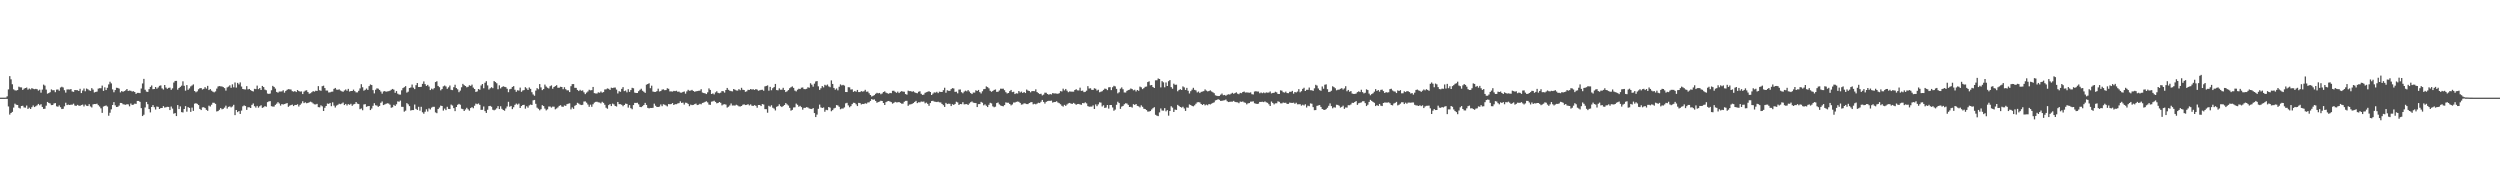 <svg xmlns="http://www.w3.org/2000/svg" width="1920" height="150"><path fill="#4f4f4f" d="M0 75h1v1H0zM1 75h1v1H1zM2 75h1v1H2zM3 75h1v1H3zM4 74.934h1v1H4zM5 73.986h1v1.996H5zM6 68.658h1v13.092H6zM7 58.47h1v29.528H7zM8 60.947h1v25.843H8zM9 64.698h1v21.197H9zM10 68.603h1v14.022H10zM11 69.383h1v10.233H11zM12 69.523h1v10.9H12zM13 69.173h1v11.453H13zM14 66.552h1v16.235H14zM15 67.046h1v16.29H15zM16 67.11h1v14.308H16zM17 69.065h1v12.122H17zM18 68.104h1v14.438H18zM19 67.582h1v15.086H19zM20 67.229h1v13.843H20zM21 68.802h1v14.85H21zM22 68.015h1v14.656H22zM23 68.667h1v15.07H23zM24 67.706h1v14.637H24zM25 68.175h1v12.804H25zM26 68.509h1v13.699H26zM27 68.269h1v13.326H27zM28 68.525h1v12.38H28zM29 69.585h1v10.256H29zM30 68.873h1v11.984H30zM31 71.185h1v8.837H31zM32 68.834h1v13.285H32zM33 64.968h1v18.675H33zM34 65.746h1v17.75H34zM35 68.827h1v12.339H35zM36 71.942h1v6.338H36zM37 71.491h1v7.574H37zM38 70.8h1v8.663H38zM39 68.649h1v12.083H39zM40 69.315h1v11.35H40zM41 69.285h1v10.151H41zM42 70.798h1v8.341H42zM43 68.825h1v12.838H43zM44 68.701h1v13.294H44zM45 69.674h1v11.25H45zM46 67.241h1v15.113H46zM47 66.591h1v17.171H47zM48 67.193h1v16.349H48zM49 69.264h1v12.383H49zM50 71.102h1v7.807H50zM51 68.722h1v11.966H51zM52 68.678h1v11.678H52zM53 68.777h1v11.859H53zM54 68.422h1v11.955H54zM55 70.267h1v10.108H55zM56 70.576h1v9.036H56zM57 69.127h1v11.92H57zM58 69.232h1v12.117H58zM59 69.269h1v11.284H59zM60 69.91h1v11.215H60zM61 68.186h1v13.117H61zM62 71.482h1v9.204H62zM63 69.546h1v10.79H63zM64 67.98h1v13.806H64zM65 70.097h1v10.243H65zM66 68.019h1v13.188H66zM67 68.566h1v12.875H67zM68 69.363h1v10.687H68zM69 69.786h1v11.984H69zM70 67.676h1v14.855H70zM71 68.822h1v11.366H71zM72 71.031h1v8.83H72zM73 70.585h1v9.327H73zM74 70.365h1v9.254H74zM75 68.037h1v12.753H75zM76 67.738h1v14.058H76zM77 67.765h1v15.429H77zM78 65.762h1v20.929H78zM79 69.768h1v12.062H79zM80 67.074h1v14.305H80zM81 69.191h1v11.815H81zM82 67.426h1v14.367H82zM83 64.799h1v24.09H83zM84 62.766h1v23.829H84zM85 64.073h1v19.897H85zM86 68.667h1v11.989H86zM87 70.88h1v7.551H87zM88 69.191h1v11.682H88zM89 67.383h1v14.809H89zM90 67.511h1v14.491H90zM91 68.026h1v13.051H91zM92 70.937h1v8.116H92zM93 69.933h1v9.247H93zM94 70.48h1v9.579H94zM95 69.933h1v10.373H95zM96 69.356h1v11.154H96zM97 68.362h1v11.653H97zM98 69.839h1v10.362H98zM99 69.516h1v12.149H99zM100 69.745h1v9.767H100zM101 70.322h1v10.291H101zM102 70.061h1v10.332H102zM103 70.631h1v8.986H103zM104 72.089h1v7.681H104zM105 71.329h1v6.175H105zM106 71.315h1v6.184H106zM107 71.528h1v6.683H107zM108 68.015h1v15.01H108zM109 64.078h1v25.038H109zM110 60.58h1v27.533H110zM111 68.935h1v13.575H111zM112 70.331h1v7.956H112zM113 70.628h1v9.387H113zM114 68.456h1v15.292H114zM115 66.774h1v19.554H115zM116 65.632h1v16.544H116zM117 68.484h1v12.273H117zM118 68.33h1v13.983H118zM119 66.833h1v17.311H119zM120 68.097h1v13.747H120zM121 67.163h1v14.932H121zM122 65.877h1v17.851H122zM123 65.579h1v17.418H123zM124 67.879h1v15.079H124zM125 68.747h1v12.749H125zM126 65.277h1v17.349H126zM127 67.227h1v15.159H127zM128 68.186h1v13.827H128zM129 67.5h1v14.614H129zM130 67.268h1v17.267H130zM131 68.946h1v12.87H131zM132 67.818h1v15.571H132zM133 63.387h1v23.935H133zM134 62.173h1v24.683H134zM135 62.114h1v27.025H135zM136 68.864h1v11.829H136zM137 67.577h1v16.207H137zM138 66.735h1v14.955H138zM139 65.79h1v20.346H139zM140 62.482h1v23.868H140zM141 65.913h1v17.821H141zM142 69.644h1v11.879H142zM143 65.332h1v20.446H143zM144 68.978h1v13.305H144zM145 67.912h1v15.003H145zM146 66.335h1v19.567H146zM147 65.641h1v16.99H147zM148 64.812h1v20.323H148zM149 69.868h1v9.764H149zM150 70.862h1v8.377H150zM151 70.139h1v9.654H151zM152 68.552h1v12.122H152zM153 67.756h1v15.887H153zM154 67.639h1v16.894H154zM155 68.758h1v13.74H155zM156 68.25h1v14.07H156zM157 66.916h1v16.072H157zM158 68.06h1v16.292H158zM159 65.964h1v19.146H159zM160 69.152h1v11.996H160zM161 68.378h1v13.417H161zM162 69.614h1v10.833H162zM163 70.395h1v8.528H163zM164 70.921h1v8.013H164zM165 70.173h1v9.606H165zM166 68.069h1v17.56H166zM167 66.392h1v18.917H167zM168 66.078h1v18.265H168zM169 66.286h1v16.709H169zM170 66.383h1v17.572H170zM171 66.918h1v16.661H171zM172 67.703h1v14.951H172zM173 69.587h1v11.552H173zM174 67.145h1v16.26H174zM175 66.525h1v15.566H175zM176 65.556h1v16.162H176zM177 67.454h1v15.035H177zM178 64.778h1v16.988H178zM179 67.076h1v13.422H179zM180 63.313h1v25.116H180zM181 67.291h1v17.173H181zM182 63.654h1v22.47H182zM183 64.842h1v20.462H183zM184 63.288h1v24.218H184zM185 66.451h1v18.505H185zM186 68.346h1v13.342H186zM187 68.614h1v12.337H187zM188 68.697h1v12.751H188zM189 66.17h1v18.187H189zM190 68.633h1v13.724H190zM191 68.305h1v14.15H191zM192 69.159h1v13.802H192zM193 69.878h1v10.652H193zM194 70.248h1v9.197H194zM195 68.175h1v13.392H195zM196 68.436h1v14.205H196zM197 65.767h1v15.557H197zM198 68.445h1v14.239H198zM199 67.644h1v13.957H199zM200 69.097h1v11.765H200zM201 65.982h1v16.864H201zM202 66.879h1v15.496H202zM203 68.793h1v12.701H203zM204 69.333h1v12.628H204zM205 71.825h1v6.626H205zM206 72.139h1v5.727H206zM207 71.855h1v5.837H207zM208 69.342h1v12.197H208zM209 65.959h1v15.912H209zM210 66.788h1v15.065H210zM211 68.033h1v12.511H211zM212 70.594h1v9.007H212zM213 71.182h1v7.24H213zM214 70.271h1v9.174H214zM215 70.276h1v10.813H215zM216 70.191h1v9.748H216zM217 69.305h1v10.973H217zM218 71.185h1v8.755H218zM219 69.827h1v9.751H219zM220 68.967h1v10.183H220zM221 68.449h1v13.555H221zM222 68.589h1v12.543H222zM223 68.749h1v11.923H223zM224 70.047h1v10.268H224zM225 70.425h1v11.039H225zM226 69.953h1v10.623H226zM227 70.702h1v9.931H227zM228 69.102h1v10.961H228zM229 69.919h1v11.904H229zM230 70.367h1v10.149H230zM231 70.171h1v9.27H231zM232 72.24h1v5.514H232zM233 70.358h1v8.858H233zM234 69.58h1v9.034H234zM235 69.342h1v9.986H235zM236 70.729h1v8.341H236zM237 71.983h1v6.613H237zM238 71.649h1v6.434H238zM239 70.802h1v7.768H239zM240 69.978h1v9.496H240zM241 70.411h1v9.698H241zM242 69.685h1v10.542H242zM243 69.846h1v9.904H243zM244 66.145h1v16.116H244zM245 69.344h1v13.074H245zM246 69.713h1v11.195H246zM247 66.206h1v15.482H247zM248 65.79h1v19.453H248zM249 67.655h1v15.125H249zM250 69.518h1v11.888H250zM251 69.534h1v9.989H251zM252 71.027h1v8.759H252zM253 70.935h1v8.13H253zM254 70.454h1v11.085H254zM255 70.361h1v8.21H255zM256 68.257h1v12.82H256zM257 67.513h1v15.063H257zM258 68.793h1v12.305H258zM259 68.946h1v11.547H259zM260 68.6h1v11.044H260zM261 69.55h1v10.492H261zM262 70.107h1v9.414H262zM263 70.514h1v8.254H263zM264 69.479h1v11.222H264zM265 68.724h1v11.115H265zM266 69.681h1v11.373H266zM267 68.225h1v11.753H267zM268 70.317h1v10.158H268zM269 69.887h1v9.828H269zM270 69.912h1v11.348H270zM271 68.825h1v11.419H271zM272 69.997h1v9.812H272zM273 70.985h1v7.382H273zM274 70.94h1v8.686H274zM275 69.729h1v10.204H275zM276 67.873h1v15.972H276zM277 64.645h1v18.65H277zM278 67.007h1v17.654H278zM279 69.64h1v10.581H279zM280 68.985h1v10.989H280zM281 68.015h1v14.008H281zM282 69.051h1v12.493H282zM283 66.151h1v15.28H283zM284 64.883h1v19.664H284zM285 65.323h1v18.05H285zM286 69.234h1v12.042H286zM287 71.725h1v7.51H287zM288 68.898h1v11.959H288zM289 67.847h1v13.246H289zM290 68.099h1v13.96H290zM291 69.044h1v12.305H291zM292 70.299h1v8.675H292zM293 71.96h1v5.946H293zM294 70.228h1v10.444H294zM295 69.942h1v10.304H295zM296 70.461h1v9.247H296zM297 70.207h1v9.126H297zM298 70.038h1v9.455H298zM299 69.704h1v10.671H299zM300 68.903h1v13.85H300zM301 68.278h1v14.079H301zM302 68.843h1v11.696H302zM303 71.274h1v10.078H303zM304 69.928h1v10.142H304zM305 71.928h1v5.924H305zM306 72.583h1v5.555H306zM307 72.656h1v4.585H307zM308 69.37h1v12.653H308zM309 67.653h1v14.404H309zM310 66.971h1v18.789H310zM311 66.142h1v18.846H311zM312 71.127h1v8.091H312zM313 70.39h1v9.725H313zM314 67.603h1v13.928H314zM315 67.184h1v17.697H315zM316 64.899h1v19.631H316zM317 67.337h1v17.205H317zM318 68.449h1v11.854H318zM319 65.444h1v18.107H319zM320 63.739h1v20.68H320zM321 66.833h1v15.203H321zM322 66.836h1v18.18H322zM323 66.639h1v15.406H323zM324 64.396h1v21.833H324zM325 62.531h1v24.825H325zM326 64.609h1v21.195H326zM327 65.977h1v17.949H327zM328 65.19h1v20.492H328zM329 66.454h1v16.786H329zM330 69.189h1v14.88H330zM331 68.051h1v14.587H331zM332 68.651h1v13.358H332zM333 67.706h1v14.319H333zM334 63.029h1v23.284H334zM335 62.402h1v24.523H335zM336 65.987h1v17.775H336zM337 66.948h1v15.631H337zM338 69.397h1v11.694H338zM339 68.39h1v13.04H339zM340 66.307h1v18.656H340zM341 65.712h1v17.675H341zM342 66.419h1v18.18H342zM343 68.175h1v13.868H343zM344 67.092h1v16.571H344zM345 65.71h1v18.059H345zM346 68.953h1v11.389H346zM347 69.209h1v11.843H347zM348 66.95h1v16.111H348zM349 65.071h1v20.282H349zM350 67.653h1v14.498H350zM351 68.626h1v11.879H351zM352 70.789h1v8.972H352zM353 69.576h1v10.879H353zM354 67.005h1v16.427H354zM355 64.426h1v19.414H355zM356 65.442h1v19.819H356zM357 66.028h1v18.032H357zM358 67.053h1v15.715H358zM359 66.673h1v17.306H359zM360 65.476h1v19.529H360zM361 65.955h1v17.047H361zM362 64.98h1v17.313H362zM363 67.291h1v15.857H363zM364 68.346h1v12.834H364zM365 70.587h1v8.959H365zM366 70.177h1v9.867H366zM367 68.349h1v11.101H367zM368 68.932h1v11.616H368zM369 65.655h1v18.746H369zM370 64.51h1v19.824H370zM371 67.804h1v13.953H371zM372 63.565h1v21.794H372zM373 62.357h1v24.363H373zM374 65.572h1v18.698H374zM375 68.745h1v12.758H375zM376 67.813h1v13.504H376zM377 66.957h1v15.001H377zM378 67.751h1v16.519H378zM379 62.265h1v22.467H379zM380 63.002h1v21.167H380zM381 63.972h1v19.222H381zM382 68.566h1v12.939H382zM383 65.52h1v18.235H383zM384 67.882h1v13.724H384zM385 66.843h1v16.713H385zM386 66.254h1v18.231H386zM387 66.673h1v18.393H387zM388 66.911h1v16.388H388zM389 68.14h1v13.619H389zM390 70.798h1v7.388H390zM391 68.552h1v13.438H391zM392 68.204h1v13.143H392zM393 66.765h1v17.034H393zM394 66.129h1v16.228H394zM395 68.916h1v11.623H395zM396 70.521h1v9.059H396zM397 69.331h1v10.991H397zM398 69.571h1v9.986H398zM399 67.296h1v15.644H399zM400 70.489h1v10.987H400zM401 69.454h1v11.204H401zM402 69.184h1v11.289H402zM403 66.994h1v16.466H403zM404 67.905h1v13.715H404zM405 69.104h1v13.605H405zM406 67.161h1v13.783H406zM407 68.225h1v12.058H407zM408 70.786h1v9.879H408zM409 72.565h1v4.498H409zM410 73.499h1v3.239H410zM411 69.578h1v10.142H411zM412 67.676h1v14.987H412zM413 68.541h1v15.017H413zM414 64.588h1v20.133H414zM415 67.122h1v16.72H415zM416 69.209h1v11.595H416zM417 68.427h1v13.053H417zM418 64.957h1v18.453H418zM419 66.481h1v18.329H419zM420 67.397h1v16.562H420zM421 67.946h1v13.87H421zM422 66.216h1v15.582H422zM423 65.579h1v17.082H423zM424 68.172h1v13.713H424zM425 66.831h1v15.072H425zM426 66.076h1v17.894H426zM427 65.446h1v17.851H427zM428 67.387h1v15.072H428zM429 67.387h1v13.905H429zM430 66.605h1v14.191H430zM431 66.804h1v15.09H431zM432 68.5h1v13.582H432zM433 66.955h1v14.067H433zM434 68.52h1v12.806H434zM435 69.356h1v10.6H435zM436 69.39h1v10.22H436zM437 70.713h1v8.656H437zM438 66.197h1v17.798H438zM439 64.604h1v17.917H439zM440 64.568h1v19.066H440zM441 67.415h1v13.843H441zM442 67.495h1v13.095H442zM443 69.07h1v9.886H443zM444 69.962h1v9.579H444zM445 68.98h1v11.344H445zM446 69.731h1v10.948H446zM447 69.42h1v11.062H447zM448 70.889h1v7.105H448zM449 72.308h1v5.548H449zM450 71.102h1v7.764H450zM451 70.255h1v10.05H451zM452 68.905h1v13.122H452zM453 69.397h1v10.996H453zM454 69.214h1v12.827H454zM455 66.742h1v13.323H455zM456 71.532h1v7.267H456zM457 71.782h1v6.439H457zM458 71.851h1v6.283H458zM459 70.914h1v7.672H459zM460 71.23h1v7.503H460zM461 70.248h1v9.151H461zM462 71.178h1v7.006H462zM463 70.729h1v8.276H463zM464 68.708h1v11.712H464zM465 68.582h1v14.147H465zM466 67.873h1v15.621H466zM467 68.221h1v12.518H467zM468 69.061h1v10.886H468zM469 67.321h1v14.138H469zM470 67.635h1v11.955H470zM471 67.278h1v12.886H471zM472 67.239h1v14.145H472zM473 68.802h1v13.026H473zM474 71.768h1v6.542H474zM475 70.029h1v9.938H475zM476 70.496h1v9.533H476zM477 68.266h1v12.238H477zM478 66.927h1v14.706H478zM479 69.994h1v10.627H479zM480 69.55h1v10.025H480zM481 70.917h1v8.881H481zM482 68.495h1v14.129H482zM483 70.578h1v10.172H483zM484 69.159h1v13.916H484zM485 67.454h1v16.443H485zM486 67.765h1v12.941H486zM487 71.136h1v7.844H487zM488 71.418h1v7.61H488zM489 71.425h1v7.453H489zM490 70.022h1v10.119H490zM491 68.99h1v13.14H491zM492 68.124h1v14.143H492zM493 69.69h1v11.861H493zM494 70.464h1v10.183H494zM495 71.32h1v7.668H495zM496 65.012h1v15.553H496zM497 64.522h1v18.306H497zM498 63.931h1v19.313H498zM499 67.724h1v15.155H499zM500 65.81h1v17.155H500zM501 70.319h1v12.465H501zM502 70.596h1v9.03H502zM503 70.605h1v10.62H503zM504 69.971h1v12.14H504zM505 68.108h1v14.049H505zM506 70.267h1v11.593H506zM507 69.937h1v10.288H507zM508 68.829h1v12.751H508zM509 68.616h1v11.456H509zM510 69.294h1v11.142H510zM511 69.168h1v11.806H511zM512 67.795h1v13.902H512zM513 68.188h1v11.749H513zM514 70.2h1v9.886H514zM515 70.214h1v9.728H515zM516 70.338h1v8.842H516zM517 69.786h1v10.842H517zM518 70.01h1v9.993H518zM519 69.683h1v10.35H519zM520 70.47h1v8.991H520zM521 70.367h1v8.849H521zM522 71.132h1v6.713H522zM523 71.194h1v7.839H523zM524 70.628h1v8.153H524zM525 70.246h1v10.094H525zM526 71.915h1v6.951H526zM527 70.216h1v8.785H527zM528 68.944h1v10.886H528zM529 69.704h1v11.84H529zM530 69.516h1v10.842H530zM531 69.008h1v11.756H531zM532 69.907h1v10.645H532zM533 70.445h1v9.57H533zM534 70.159h1v9.382H534zM535 69.919h1v10.794H535zM536 69.74h1v10.675H536zM537 69.626h1v10.089H537zM538 68.513h1v11.62H538zM539 71.054h1v7.981H539zM540 71.475h1v7.338H540zM541 71.688h1v6.553H541zM542 72.224h1v5.569H542zM543 70.921h1v7.716H543zM544 67.9h1v12.424H544zM545 69.088h1v11.431H545zM546 72.171h1v5.912H546zM547 71.754h1v6.079H547zM548 72.51h1v4.857H548zM549 70.972h1v7.338H549zM550 70.116h1v9.256H550zM551 71.313h1v7.807H551zM552 71.615h1v6.72H552zM553 71.146h1v7.796H553zM554 69.942h1v11.012H554zM555 70.068h1v10.169H555zM556 71.114h1v8.892H556zM557 69.095h1v11.236H557zM558 67.543h1v15.097H558zM559 68.958h1v13.037H559zM560 69.681h1v11.323H560zM561 70.001h1v9.469H561zM562 70.207h1v10.831H562zM563 68.36h1v12.614H563zM564 68.912h1v12.202H564zM565 69.454h1v10.998H565zM566 69.58h1v11.376H566zM567 68.472h1v13.17H567zM568 69.264h1v12.575H568zM569 67.408h1v13.978H569zM570 68.919h1v11.524H570zM571 69.113h1v11.025H571zM572 70.505h1v10.201H572zM573 70.129h1v10.401H573zM574 68.958h1v11.083H574zM575 69.058h1v11.911H575zM576 68.427h1v11.756H576zM577 68.784h1v12.406H577zM578 68.568h1v12.799H578zM579 69.072h1v11.653H579zM580 68.413h1v12.822H580zM581 68.804h1v13.939H581zM582 69.662h1v10.961H582zM583 69.328h1v11.337H583zM584 69.01h1v12.465H584zM585 68.912h1v10.991H585zM586 69.692h1v10.568H586zM587 66.364h1v17.471H587zM588 66.019h1v17.83H588zM589 65.579h1v20.975H589zM590 69.612h1v11.648H590zM591 66.733h1v15.205H591zM592 69.315h1v11.552H592zM593 67.758h1v14.978H593zM594 66.856h1v16.526H594zM595 64.462h1v20.398H595zM596 69.173h1v12.831H596zM597 69.397h1v12.138H597zM598 67.85h1v12.293H598zM599 68.932h1v12.616H599zM600 68.848h1v13.367H600zM601 67.454h1v14.015H601zM602 69.099h1v11.527H602zM603 70.695h1v8.466H603zM604 70.07h1v10.13H604zM605 69.193h1v11.865H605zM606 67.717h1v15.129H606zM607 66.957h1v18.011H607zM608 66.332h1v18.052H608zM609 67.497h1v15.015H609zM610 69.576h1v12.84H610zM611 70.212h1v9.373H611zM612 68.939h1v11.534H612zM613 68.17h1v13.795H613zM614 68.422h1v12.902H614zM615 67.316h1v14.965H615zM616 67.186h1v17.036H616zM617 68.408h1v14.427H617zM618 68.523h1v14.276H618zM619 68.221h1v14.035H619zM620 67.017h1v15.573H620zM621 67.371h1v15.997H621zM622 63.956h1v19.652H622zM623 65.044h1v18.734H623zM624 66.559h1v16.436H624zM625 64.265h1v22.545H625zM626 62.581h1v27.35H626zM627 62.27h1v25.75H627zM628 66.305h1v17.263H628zM629 69.035h1v11.275H629zM630 67.763h1v14.717H630zM631 66.106h1v16.821H631zM632 67.108h1v15.438H632zM633 65.133h1v20.657H633zM634 65.698h1v18.645H634zM635 64.899h1v19.728H635zM636 66.351h1v15.8H636zM637 66.962h1v15.727H637zM638 61.761h1v23.68H638zM639 64.458h1v20.11H639zM640 67.52h1v15.724H640zM641 68.848h1v13.951H641zM642 67.955h1v12.744H642zM643 69.392h1v11.602H643zM644 66.605h1v15.418H644zM645 64.794h1v19.119H645zM646 65.611h1v17.729H646zM647 65.176h1v18.196H647zM648 65.726h1v16.745H648zM649 70.674h1v8.691H649zM650 70.686h1v8.286H650zM651 66.991h1v13.951H651zM652 67.058h1v15.315H652zM653 68.779h1v12.747H653zM654 68.628h1v11.357H654zM655 70.576h1v8.315H655zM656 69.82h1v9.217H656zM657 70.468h1v9.668H657zM658 69.058h1v12.394H658zM659 70.72h1v8.263H659zM660 70.706h1v8.446H660zM661 69.974h1v10.24H661zM662 70.34h1v9.501H662zM663 70.088h1v9.837H663zM664 68.964h1v10.355H664zM665 70.427h1v9.194H665zM666 70.322h1v8.354H666zM667 71.617h1v6.983H667zM668 72.979h1v4.53H668zM669 74.123h1v1.955H669zM670 73.634h1v2.966H670zM671 73.055h1v3.307H671zM672 72.015h1v5.48H672zM673 71.267h1v7.649H673zM674 71.704h1v6.709H674zM675 71.361h1v6.649H675zM676 72.395h1v4.944H676zM677 71.761h1v5.793H677zM678 70.635h1v8.444H678zM679 70.125h1v10.492H679zM680 71.191h1v7.263H680zM681 71.613h1v6.223H681zM682 72.013h1v5.53H682zM683 71.388h1v6.61H683zM684 71.59h1v6.832H684zM685 69.717h1v9.895H685zM686 69.667h1v9.311H686zM687 70.505h1v7.729H687zM688 71.278h1v7.377H688zM689 70.333h1v8.267H689zM690 71.487h1v6.841H690zM691 70.491h1v8.489H691zM692 69.974h1v9.65H692zM693 70.347h1v9.274H693zM694 70.445h1v7.684H694zM695 72.258h1v5.189H695zM696 72.7h1v4.726H696zM697 69.642h1v11.632H697zM698 69.967h1v10.325H698zM699 70.008h1v10.137H699zM700 70.436h1v9.357H700zM701 70.104h1v9.052H701zM702 70.917h1v7.37H702zM703 71.375h1v6.077H703zM704 71.613h1v7.608H704zM705 70.454h1v8.089H705zM706 70.074h1v8.56H706zM707 72.054h1v5.921H707zM708 72.89h1v5.241H708zM709 72.656h1v5.303H709zM710 71.294h1v8.057H710zM711 70.825h1v7.972H711zM712 70.427h1v9.352H712zM713 70.065h1v11.165H713zM714 70.656h1v8.48H714zM715 72.97h1v4.656H715zM716 71.887h1v5.523H716zM717 70.976h1v7.031H717zM718 71.1h1v7.086H718zM719 70.509h1v7.855H719zM720 71.512h1v6.555H720zM721 70.418h1v8.178H721zM722 70.592h1v8.089H722zM723 70.656h1v9.16H723zM724 69.283h1v11.536H724zM725 67.401h1v14.724H725zM726 71.212h1v7.789H726zM727 69.342h1v10.602H727zM728 69.74h1v9.895H728zM729 69.786h1v9.929H729zM730 68.436h1v13.037H730zM731 67.687h1v12.335H731zM732 67.918h1v12.666H732zM733 70.537h1v9.27H733zM734 70.395h1v7.755H734zM735 71.658h1v6.965H735zM736 68.825h1v11.76H736zM737 68.715h1v11.135H737zM738 70.811h1v9.206H738zM739 71.633h1v6.869H739zM740 70.363h1v9.81H740zM741 69.624h1v10.405H741zM742 70.139h1v9.78H742zM743 69.193h1v11.437H743zM744 70.28h1v9.197H744zM745 71.466h1v7.008H745zM746 72.251h1v5.686H746zM747 71.088h1v7.775H747zM748 71.118h1v7.917H748zM749 69.321h1v9.821H749zM750 69.887h1v12.355H750zM751 69.09h1v10.867H751zM752 70.738h1v9.181H752zM753 71.796h1v6.457H753zM754 70.074h1v8.83H754zM755 68.491h1v12.387H755zM756 68.298h1v11.879H756zM757 66.346h1v14.88H757zM758 66.893h1v15.354H758zM759 67.857h1v12.648H759zM760 69.722h1v9.247H760zM761 70.509h1v8.876H761zM762 69.814h1v11.843H762zM763 69.044h1v13.339H763zM764 68.701h1v13.2H764zM765 70.555h1v8.602H765zM766 70.464h1v8.228H766zM767 69.502h1v10.666H767zM768 68.095h1v12.921H768zM769 68.166h1v13.232H769zM770 68.113h1v13.543H770zM771 69.28h1v11.426H771zM772 70.786h1v7.867H772zM773 71.775h1v7.111H773zM774 71.439h1v7.48H774zM775 69.992h1v9.888H775zM776 69.049h1v11.9H776zM777 70.745h1v9.503H777zM778 70.473h1v8.249H778zM779 72.247h1v6.473H779zM780 71.617h1v6.606H780zM781 71.835h1v6.162H781zM782 69.903h1v8.297H782zM783 70.99h1v8.082H783zM784 70.34h1v10.062H784zM785 71.42h1v8.714H785zM786 70.67h1v8.684H786zM787 71.457h1v8.071H787zM788 68.774h1v11.154H788zM789 69.594h1v10.362H789zM790 69.891h1v9.203H790zM791 70.898h1v7.707H791zM792 70.004h1v8.379H792zM793 69.921h1v10.224H793zM794 70.052h1v9.654H794zM795 68.626h1v11.508H795zM796 70.713h1v8.833H796zM797 71.548h1v7.377H797zM798 72.249h1v6.91H798zM799 72.006h1v6.143H799zM800 73.288h1v3.445H800zM801 72.633h1v5.674H801zM802 71.182h1v8.37H802zM803 71.219h1v7.002H803zM804 72.208h1v5.452H804zM805 72.711h1v4.717H805zM806 72.224h1v5.223H806zM807 72.551h1v4.692H807zM808 71.48h1v7.308H808zM809 71.768h1v6.603H809zM810 71.727h1v6.567H810zM811 71.889h1v5.859H811zM812 72.02h1v6.738H812zM813 71.562h1v7.709H813zM814 69.987h1v10.064H814zM815 70.226h1v10.954H815zM816 68.081h1v13.786H816zM817 69.431h1v11.094H817zM818 68.326h1v12.978H818zM819 69.64h1v10.591H819zM820 70.825h1v8.59H820zM821 70.193h1v8.874H821zM822 70.349h1v9.217H822zM823 70.418h1v9.426H823zM824 70.395h1v8.62H824zM825 69.109h1v10.568H825zM826 68.527h1v11.943H826zM827 69.386h1v10.524H827zM828 69.489h1v10.352H828zM829 67.342h1v12.868H829zM830 69.793h1v10.678H830zM831 69.557h1v9.572H831zM832 70.768h1v8.549H832zM833 70.507h1v8.091H833zM834 69.626h1v9.78H834zM835 66.142h1v15.367H835zM836 68.003h1v13.946H836zM837 67.797h1v14.063H837zM838 68.944h1v12.939H838zM839 69.086h1v11.856H839zM840 67.788h1v15.937H840zM841 68.15h1v12.019H841zM842 69.543h1v12.016H842zM843 68.93h1v11.238H843zM844 70.862h1v7.718H844zM845 70.466h1v8.341H845zM846 70.026h1v11.74H846zM847 69.022h1v11.82H847zM848 68.021h1v14.88H848zM849 68.234h1v14.34H849zM850 69.246h1v11.392H850zM851 67.058h1v16.352H851zM852 66.909h1v13.708H852zM853 69.207h1v11.433H853zM854 67.044h1v15.473H854zM855 65.87h1v19.181H855zM856 66.355h1v17.823H856zM857 68.275h1v12.216H857zM858 71.67h1v6.464H858zM859 70.86h1v8.304H859zM860 68.079h1v15.546H860zM861 67.14h1v14.731H861zM862 68.546h1v12.799H862zM863 71.013h1v9.068H863zM864 71.045h1v8.265H864zM865 69.781h1v9.709H865zM866 69.147h1v11.387H866zM867 68.866h1v13.335H867zM868 67.923h1v14.09H868zM869 68.399h1v14.218H869zM870 69.395h1v10.636H870zM871 68.935h1v11.648H871zM872 70.264h1v9.595H872zM873 69.113h1v12.174H873zM874 69.738h1v11.9H874zM875 66.518h1v15.972H875zM876 67.049h1v13.825H876zM877 68.436h1v13.594H877zM878 67.678h1v15.841H878zM879 66.646h1v17.068H879zM880 66.449h1v18.098H880zM881 63.016h1v22.676H881zM882 62.457h1v23.214H882zM883 65.556h1v19.723H883zM884 65.295h1v18.759H884zM885 66.829h1v16.249H885zM886 67.559h1v14.763H886zM887 61.716h1v26.471H887zM888 61.624h1v27.187H888zM889 60.249h1v28.949H889zM890 60.647h1v25.669H890zM891 67.126h1v16.162H891zM892 62.306h1v22.591H892zM893 63.222h1v21.753H893zM894 67.051h1v15.988H894zM895 63.322h1v22.158H895zM896 66.028h1v18.579H896zM897 62.368h1v26.468H897zM898 61.473h1v23.783H898zM899 66.925h1v14.704H899zM900 68.136h1v14.509H900zM901 64.236h1v21.785H901zM902 65.144h1v19.03H902zM903 65.009h1v19.403H903zM904 70.097h1v10.428H904zM905 69.067h1v12.28H905zM906 68.525h1v13.642H906zM907 69.131h1v13.5H907zM908 66.36h1v15.628H908zM909 67.147h1v16.157H909zM910 69.063h1v16.118H910zM911 67.461h1v15.079H911zM912 69.665h1v13.058H912zM913 71.782h1v8.441H913zM914 70.038h1v10.639H914zM915 68.882h1v12.479H915zM916 67.442h1v14.246H916zM917 68.994h1v11.911H917zM918 69.402h1v10.261H918zM919 70.953h1v7.626H919zM920 70.292h1v8.151H920zM921 71.461h1v7.247H921zM922 70.541h1v9.339H922zM923 70.308h1v10.307H923zM924 69.985h1v9.867H924zM925 68.66h1v12.273H925zM926 69.589h1v10.737H926zM927 70.184h1v10.668H927zM928 69.951h1v9.931H928zM929 69.381h1v10.84H929zM930 70.223h1v9.4H930zM931 70.848h1v8.206H931zM932 71.555h1v7.02H932zM933 73.24h1v3.891H933zM934 73.581h1v3.163H934zM935 73.773h1v2.39H935zM936 73.659h1v2.987H936zM937 72.697h1v4.832H937zM938 71.841h1v5.566H938zM939 73.119h1v4.024H939zM940 72.917h1v4.108H940zM941 73.528h1v2.889H941zM942 72.746h1v5.033H942zM943 72.372h1v6.013H943zM944 72.613h1v5.557H944zM945 71.951h1v6.152H945zM946 71.274h1v6.793H946zM947 72.025h1v5.441H947zM948 71.466h1v6.83H948zM949 70.889h1v7.581H949zM950 71.912h1v6.658H950zM951 72.354h1v6.922H951zM952 71.322h1v6.704H952zM953 71.571h1v6.679H953zM954 70.64h1v7.265H954zM955 70.317h1v8.318H955zM956 71.049h1v7.922H956zM957 70.967h1v9.201H957zM958 71.049h1v8.288H958zM959 71.21h1v7.942H959zM960 70.985h1v7.091H960zM961 72.345h1v5.697H961zM962 72.556h1v5.269H962zM963 70.315h1v8.993H963zM964 70.033h1v9.595H964zM965 70.299h1v9.567H965zM966 70.285h1v9.334H966zM967 71.622h1v6.674H967zM968 71.022h1v7.246H968zM969 71.576h1v6.542H969zM970 71.033h1v7.425H970zM971 71.562h1v6.317H971zM972 70.958h1v7.617H972zM973 71.146h1v7.784H973zM974 71.091h1v8.986H974zM975 70.23h1v11.195H975zM976 71.727h1v6.255H976zM977 71.365h1v7.702H977zM978 71.251h1v8.908H978zM979 70.468h1v8.872H979zM980 70.921h1v8.412H980zM981 72.15h1v5.674H981zM982 72.18h1v6.059H982zM983 69.392h1v9.973H983zM984 69.619h1v9.799H984zM985 70.798h1v7.935H985zM986 71.109h1v7.897H986zM987 70.331h1v8.585H987zM988 71.484h1v8.341H988zM989 71.553h1v8.21H989zM990 70.505h1v8.295H990zM991 70.48h1v8.521H991zM992 69.772h1v9.265H992zM993 71.917h1v6.933H993zM994 70.651h1v9.05H994zM995 71.029h1v7.887H995zM996 70.306h1v9.81H996zM997 68.436h1v11.632H997zM998 70.844h1v9.183H998zM999 70.049h1v11.112H999zM1000 68.239h1v12.216H1000zM1001 67.365h1v13.653H1001zM1002 69.88h1v10.22H1002zM1003 68.955h1v13.644H1003zM1004 68.98h1v12.188H1004zM1005 67.213h1v14.326H1005zM1006 69.296h1v10.094H1006zM1007 69.308h1v10.375H1007zM1008 69.784h1v12.495H1008zM1009 67.847h1v16.777H1009zM1010 65.119h1v19.391H1010zM1011 65.76h1v15.528H1011zM1012 67.957h1v13.008H1012zM1013 69.237h1v11.469H1013zM1014 69.717h1v12.396H1014zM1015 66.41h1v17.306H1015zM1016 68.14h1v16.111H1016zM1017 65.087h1v19.4H1017zM1018 64.78h1v19.039H1018zM1019 68.53h1v14.202H1019zM1020 70.688h1v10.584H1020zM1021 70.436h1v8.986H1021zM1022 69.688h1v11.811H1022zM1023 66.232h1v16.951H1023zM1024 66.918h1v15.461H1024zM1025 67.763h1v14.852H1025zM1026 69.353h1v11.076H1026zM1027 68.925h1v11.655H1027zM1028 68.82h1v12.387H1028zM1029 68.223h1v14.431H1029zM1030 67.671h1v14.42H1030zM1031 68.752h1v12.417H1031zM1032 67.866h1v15.727H1032zM1033 66.195h1v16.34H1033zM1034 70.072h1v12.543H1034zM1035 69.049h1v11.73H1035zM1036 70.452h1v10.41H1036zM1037 69.955h1v10.293H1037zM1038 71.851h1v7.123H1038zM1039 72.15h1v6.885H1039zM1040 72.16h1v6.191H1040zM1041 71.832h1v5.782H1041zM1042 70.773h1v9.771H1042zM1043 70.134h1v9.165H1043zM1044 70.718h1v8.256H1044zM1045 68.925h1v9.712H1045zM1046 70.782h1v6.976H1046zM1047 71.711h1v5.988H1047zM1048 71.214h1v7.981H1048zM1049 68.623h1v12.847H1049zM1050 69.186h1v11.254H1050zM1051 71.901h1v6.388H1051zM1052 73.171h1v3.541H1052zM1053 72.24h1v5.296H1053zM1054 71.626h1v6.683H1054zM1055 70.411h1v8.565H1055zM1056 68.431h1v13.046H1056zM1057 69.843h1v10.909H1057zM1058 69.127h1v12.234H1058zM1059 70.388h1v9.435H1059zM1060 69.024h1v12.115H1060zM1061 68.827h1v12.653H1061zM1062 69.969h1v9.153H1062zM1063 71.445h1v7.269H1063zM1064 70.75h1v8.034H1064zM1065 71.084h1v7.729H1065zM1066 70.857h1v7.711H1066zM1067 68.479h1v10.819H1067zM1068 68.161h1v12.483H1068zM1069 69.473h1v11.453H1069zM1070 70.157h1v9.336H1070zM1071 70.331h1v8.695H1071zM1072 71.475h1v6.759H1072zM1073 69.45h1v11.497H1073zM1074 69.905h1v10.522H1074zM1075 69.218h1v10.401H1075zM1076 71.661h1v6.86H1076zM1077 71.608h1v6.915H1077zM1078 70.134h1v9.789H1078zM1079 70.692h1v8.16H1079zM1080 69.969h1v9.709H1080zM1081 70.1h1v8.684H1081zM1082 70.688h1v8.132H1082zM1083 71.841h1v7.077H1083zM1084 71.48h1v7.201H1084zM1085 72.668h1v6.015H1085zM1086 71.182h1v9.316H1086zM1087 69.058h1v11.865H1087zM1088 68.745h1v12.325H1088zM1089 69.402h1v11.982H1089zM1090 69.809h1v11.032H1090zM1091 70.532h1v10.957H1091zM1092 69.646h1v11.273H1092zM1093 68.694h1v14.312H1093zM1094 69.365h1v12.399H1094zM1095 68.511h1v12.728H1095zM1096 69.056h1v12.152H1096zM1097 69.738h1v11.387H1097zM1098 64.366h1v18.819H1098zM1099 63.309h1v24.244H1099zM1100 64.311h1v20.671H1100zM1101 67.026h1v16.72H1101zM1102 64.137h1v20.414H1102zM1103 64.79h1v19.675H1103zM1104 66.932h1v14.216H1104zM1105 68.424h1v14.289H1105zM1106 68.605h1v14.253H1106zM1107 68.06h1v14.141H1107zM1108 68.193h1v14.335H1108zM1109 64.886h1v16.99H1109zM1110 67.973h1v13.552H1110zM1111 64.423h1v23.232H1111zM1112 67.722h1v16.288H1112zM1113 66.277h1v17.752H1113zM1114 68.349h1v13.062H1114zM1115 66.135h1v15.878H1115zM1116 65.401h1v18.688H1116zM1117 64.375h1v20.934H1117zM1118 63.927h1v22.206H1118zM1119 62.727h1v24.985H1119zM1120 65.712h1v19.162H1120zM1121 66.186h1v16.262H1121zM1122 68.085h1v13.351H1122zM1123 65.529h1v18.173H1123zM1124 64.565h1v20.206H1124zM1125 65.252h1v19.57H1125zM1126 66.55h1v16.631H1126zM1127 68.484h1v13.046H1127zM1128 69.136h1v11.987H1128zM1129 69.081h1v14.154H1129zM1130 67.772h1v15.319H1130zM1131 64.027h1v19.739H1131zM1132 64.483h1v19.856H1132zM1133 66.632h1v16.784H1133zM1134 66.014h1v17.196H1134zM1135 67.316h1v14.404H1135zM1136 65.964h1v16.072H1136zM1137 67.802h1v12.937H1137zM1138 69.077h1v12.667H1138zM1139 68.408h1v13.216H1139zM1140 72.146h1v6.361H1140zM1141 73.512h1v3.323H1141zM1142 73.499h1v2.941H1142zM1143 72.592h1v4.038H1143zM1144 70.605h1v8.4H1144zM1145 69.566h1v11.998H1145zM1146 67.756h1v13.836H1146zM1147 70.958h1v9.151H1147zM1148 72.169h1v5.491H1148zM1149 72.123h1v5.832H1149zM1150 70.415h1v8.835H1150zM1151 70.667h1v9.46H1151zM1152 70.28h1v8.295H1152zM1153 71.434h1v7.647H1153zM1154 72.173h1v6.21H1154zM1155 70.91h1v9.174H1155zM1156 71.452h1v7.004H1156zM1157 71.876h1v6.72H1157zM1158 71.697h1v6.381H1158zM1159 71.896h1v7.002H1159zM1160 72.013h1v7.837H1160zM1161 69.646h1v9.686H1161zM1162 69.994h1v8.629H1162zM1163 70.397h1v9.993H1163zM1164 70.104h1v9.684H1164zM1165 71.578h1v7.288H1165zM1166 71.063h1v7.91H1166zM1167 71.297h1v7.672H1167zM1168 72.107h1v6.32H1168zM1169 69.543h1v9.883H1169zM1170 69.429h1v10.815H1170zM1171 71.107h1v8.309H1171zM1172 72.155h1v5.303H1172zM1173 72.089h1v5.429H1173zM1174 71.416h1v7.267H1174zM1175 70.752h1v9.453H1175zM1176 69.738h1v8.968H1176zM1177 69.859h1v9.945H1177zM1178 71.265h1v8.027H1178zM1179 70.576h1v8.908H1179zM1180 68.248h1v10.856H1180zM1181 71.134h1v7.951H1181zM1182 69.857h1v9.897H1182zM1183 68.53h1v12.275H1183zM1184 70.8h1v9.43H1184zM1185 70.773h1v8.849H1185zM1186 71.008h1v7.569H1186zM1187 70.324h1v8.592H1187zM1188 69.482h1v10.861H1188zM1189 70.026h1v11.27H1189zM1190 70.219h1v9.911H1190zM1191 69.736h1v8.663H1191zM1192 69.946h1v10.142H1192zM1193 69.669h1v11.35H1193zM1194 69.26h1v11.007H1194zM1195 70.322h1v9.453H1195zM1196 71.249h1v8.574H1196zM1197 71.292h1v8.109H1197zM1198 71.571h1v6.61H1198zM1199 70.754h1v7.702H1199zM1200 71.024h1v7.951H1200zM1201 70.713h1v9.753H1201zM1202 70.338h1v9.545H1202zM1203 69.191h1v11.84H1203zM1204 69.649h1v11.595H1204zM1205 69.212h1v12.202H1205zM1206 67.715h1v15.672H1206zM1207 67.937h1v14.781H1207zM1208 68.768h1v12.383H1208zM1209 70.775h1v8.496H1209zM1210 69.688h1v10.391H1210zM1211 69.351h1v13.342H1211zM1212 67.371h1v15.99H1212zM1213 64.824h1v19.27H1213zM1214 68.227h1v13.337H1214zM1215 70.029h1v8.652H1215zM1216 67.543h1v12.161H1216zM1217 67.328h1v13.852H1217zM1218 66.991h1v16.58H1218zM1219 66.179h1v18.386H1219zM1220 66.357h1v17.258H1220zM1221 66.351h1v16.99H1221zM1222 71.013h1v9.268H1222zM1223 71.835h1v6.976H1223zM1224 69.543h1v10.405H1224zM1225 68.713h1v11.625H1225zM1226 68.429h1v14.173H1226zM1227 69.939h1v9.751H1227zM1228 70.466h1v8.322H1228zM1229 69.601h1v11.357H1229zM1230 69.653h1v11.028H1230zM1231 69.038h1v12.843H1231zM1232 67.797h1v14.234H1232zM1233 69.125h1v11.84H1233zM1234 69.372h1v11.456H1234zM1235 69.939h1v10.163H1235zM1236 70.438h1v10.744H1236zM1237 70.386h1v9.654H1237zM1238 68.717h1v11.41H1238zM1239 70.296h1v9.993H1239zM1240 70.761h1v9.13H1240zM1241 71.086h1v7.823H1241zM1242 71.526h1v6.924H1242zM1243 72.274h1v5.704H1243zM1244 70.768h1v9.02H1244zM1245 68.619h1v13.252H1245zM1246 68.463h1v11.879H1246zM1247 68.307h1v11.417H1247zM1248 72.144h1v5.969H1248zM1249 72.361h1v5.427H1249zM1250 68.745h1v13.925H1250zM1251 68.074h1v14.34H1251zM1252 69.145h1v10.664H1252zM1253 71.29h1v8.977H1253zM1254 71.068h1v6.986H1254zM1255 69.949h1v9.664H1255zM1256 72.027h1v6.498H1256zM1257 70.296h1v9.144H1257zM1258 69.422h1v12.673H1258zM1259 68.495h1v13.788H1259zM1260 69.411h1v11.426H1260zM1261 68.433h1v13.973H1261zM1262 68.202h1v13.564H1262zM1263 69.196h1v12.284H1263zM1264 68.349h1v14.244H1264zM1265 69.818h1v10.73H1265zM1266 67.159h1v13.319H1266zM1267 68.285h1v12.634H1267zM1268 69.582h1v10.616H1268zM1269 70.189h1v10.261H1269zM1270 69.93h1v11.241H1270zM1271 71.043h1v7.823H1271zM1272 69.619h1v9.641H1272zM1273 71.246h1v8.471H1273zM1274 71.613h1v7.407H1274zM1275 69.047h1v12.646H1275zM1276 68.175h1v12.769H1276zM1277 68.337h1v12.724H1277zM1278 69.431h1v10.755H1278zM1279 71.114h1v7.91H1279zM1280 70.498h1v8.762H1280zM1281 70.761h1v7.391H1281zM1282 69.592h1v10.613H1282zM1283 68.944h1v11.845H1283zM1284 68.944h1v11.3H1284zM1285 69.006h1v10.698H1285zM1286 69.793h1v8.423H1286zM1287 72.093h1v7.398H1287zM1288 69.216h1v12.68H1288zM1289 69.127h1v14.189H1289zM1290 67.692h1v15.122H1290zM1291 66.534h1v15.418H1291zM1292 67.053h1v14.486H1292zM1293 67.731h1v12.463H1293zM1294 68.71h1v14.315H1294zM1295 69.035h1v12.541H1295zM1296 70.363h1v10.222H1296zM1297 69.541h1v11.03H1297zM1298 68.694h1v13.864H1298zM1299 68.919h1v13.436H1299zM1300 67.181h1v15.896H1300zM1301 65.497h1v18.688H1301zM1302 68.397h1v12.573H1302zM1303 67.673h1v15.795H1303zM1304 67.625h1v15.42H1304zM1305 67.703h1v13.671H1305zM1306 68.649h1v12.737H1306zM1307 68.971h1v12.261H1307zM1308 70.054h1v10.483H1308zM1309 70.757h1v9.593H1309zM1310 71.178h1v7.317H1310zM1311 67.369h1v14.724H1311zM1312 66.589h1v16.251H1312zM1313 68.53h1v13.523H1313zM1314 66.399h1v19.677H1314zM1315 66.918h1v19.327H1315zM1316 69.653h1v11.087H1316zM1317 68.095h1v14.365H1317zM1318 67.68h1v15.143H1318zM1319 65.462h1v20.13H1319zM1320 67.005h1v16.928H1320zM1321 65.54h1v19.288H1321zM1322 66.229h1v18.073H1322zM1323 65.598h1v18.929H1323zM1324 67.861h1v14.523H1324zM1325 67.971h1v14.765H1325zM1326 65.135h1v19.924H1326zM1327 66.783h1v17.42H1327zM1328 65.63h1v17.361H1328zM1329 69.097h1v11.183H1329zM1330 68.635h1v10.961H1330zM1331 71.294h1v8.705H1331zM1332 67.346h1v14.825H1332zM1333 66.804h1v15.635H1333zM1334 69.795h1v12.838H1334zM1335 67.545h1v15.26H1335zM1336 69.598h1v10.33H1336zM1337 68.438h1v13.747H1337zM1338 69.855h1v10.625H1338zM1339 69.056h1v11.344H1339zM1340 67.825h1v15.397H1340zM1341 69.431h1v13.662H1341zM1342 71.091h1v7.787H1342zM1343 72.883h1v4.143H1343zM1344 72.81h1v4.216H1344zM1345 70.198h1v10.513H1345zM1346 67.802h1v13.01H1346zM1347 68.644h1v15.47H1347zM1348 68.127h1v13.779H1348zM1349 70.235h1v9.478H1349zM1350 69.816h1v10.192H1350zM1351 66.763h1v13.973H1351zM1352 66.383h1v18.936H1352zM1353 65.723h1v19.439H1353zM1354 68.637h1v15.759H1354zM1355 69.093h1v11.604H1355zM1356 69.115h1v11.27H1356zM1357 68.303h1v12.049H1357zM1358 67.605h1v13.648H1358zM1359 68.891h1v13.923H1359zM1360 66.662h1v16.164H1360zM1361 64.863h1v19.007H1361zM1362 66.605h1v15.024H1362zM1363 66.064h1v15.727H1363zM1364 65.998h1v16.084H1364zM1365 66.22h1v14.108H1365zM1366 67.454h1v13.539H1366zM1367 69.624h1v10.712H1367zM1368 70.216h1v8.366H1368zM1369 70.388h1v8.45H1369zM1370 69.086h1v11.728H1370zM1371 69.326h1v11.913H1371zM1372 67.447h1v13.609H1372zM1373 70.141h1v9.451H1373zM1374 70.331h1v9.366H1374zM1375 70.706h1v8.07H1375zM1376 70.049h1v10.781H1376zM1377 68.655h1v12.744H1377zM1378 66.797h1v13.914H1378zM1379 69.141h1v11.616H1379zM1380 68.587h1v11.398H1380zM1381 68.671h1v12.248H1381zM1382 66.902h1v13.3H1382zM1383 67.108h1v13.337H1383zM1384 68.06h1v13.477H1384zM1385 67.225h1v14.623H1385zM1386 65.257h1v16.276H1386zM1387 68.516h1v13.248H1387zM1388 68.848h1v11.678H1388zM1389 67.71h1v12.481H1389zM1390 69.315h1v11.774H1390zM1391 70.191h1v10.195H1391zM1392 70.512h1v8.656H1392zM1393 71.777h1v6.606H1393zM1394 70.663h1v8.006H1394zM1395 67.708h1v13.882H1395zM1396 66.44h1v15.866H1396zM1397 66.314h1v18.052H1397zM1398 68.745h1v13.401H1398zM1399 69.196h1v11.735H1399zM1400 69.232h1v10.675H1400zM1401 66.229h1v16.686H1401zM1402 66.502h1v16.944H1402zM1403 68.163h1v15.837H1403zM1404 67.413h1v14.985H1404zM1405 71.272h1v7.782H1405zM1406 68.79h1v11.987H1406zM1407 66.444h1v17.803H1407zM1408 64.993h1v23.145H1408zM1409 65.096h1v20.547H1409zM1410 65.744h1v17.123H1410zM1411 69.768h1v11.035H1411zM1412 67.268h1v14.752H1412zM1413 70.134h1v9.393H1413zM1414 66.987h1v16.404H1414zM1415 66.346h1v16.761H1415zM1416 68.843h1v12.541H1416zM1417 70.589h1v9.986H1417zM1418 68.651h1v13.333H1418zM1419 69.749h1v9.991H1419zM1420 68.802h1v12.683H1420zM1421 66.877h1v15.663H1421zM1422 66.378h1v17.382H1422zM1423 68.273h1v12.87H1423zM1424 70.28h1v9.034H1424zM1425 71.729h1v6.995H1425zM1426 67.44h1v16.15H1426zM1427 65.144h1v18.011H1427zM1428 68.447h1v14.079H1428zM1429 70.541h1v9.895H1429zM1430 69.662h1v10.673H1430zM1431 68.378h1v12.435H1431zM1432 70.958h1v9.682H1432zM1433 69.109h1v10.838H1433zM1434 67.559h1v12.419H1434zM1435 68.98h1v11.875H1435zM1436 67.978h1v15.367H1436zM1437 69.207h1v11.593H1437zM1438 69.525h1v10.538H1438zM1439 69.635h1v11.527H1439zM1440 68.168h1v13.497H1440zM1441 69.111h1v11.085H1441zM1442 70.39h1v9.437H1442zM1443 70.802h1v7.652H1443zM1444 68.665h1v12.11H1444zM1445 70.079h1v9.924H1445zM1446 70.148h1v11.051H1446zM1447 69.086h1v12.47H1447zM1448 68.33h1v12.74H1448zM1449 68.321h1v11.964H1449zM1450 69.64h1v10.32H1450zM1451 68.941h1v11.073H1451zM1452 69.96h1v11.142H1452zM1453 69.262h1v11.35H1453zM1454 69.379h1v11.845H1454zM1455 69.582h1v11.975H1455zM1456 71.118h1v8.386H1456zM1457 69.914h1v10.467H1457zM1458 67.229h1v13.408H1458zM1459 71.134h1v8.212H1459zM1460 70.28h1v8.604H1460zM1461 70.846h1v7.988H1461zM1462 69.408h1v11.353H1462zM1463 70.58h1v9.586H1463zM1464 69.466h1v11.009H1464zM1465 69.569h1v10.824H1465zM1466 69.186h1v13.301H1466zM1467 69.695h1v11.151H1467zM1468 71.159h1v7.581H1468zM1469 72.324h1v6.068H1469zM1470 72.13h1v6.555H1470zM1471 72.148h1v5.649H1471zM1472 69.729h1v10.053H1472zM1473 67.193h1v14.07H1473zM1474 68.221h1v11.817H1474zM1475 71.516h1v7.155H1475zM1476 71.432h1v7.127H1476zM1477 71.475h1v8.368H1477zM1478 67.541h1v14.106H1478zM1479 68.275h1v12.66H1479zM1480 68.626h1v12.804H1480zM1481 69.935h1v10.572H1481zM1482 69.672h1v11.946H1482zM1483 68.303h1v13.793H1483zM1484 69.26h1v12.3H1484zM1485 69.177h1v13.335H1485zM1486 67.966h1v15.264H1486zM1487 67.52h1v14.793H1487zM1488 69.296h1v12.133H1488zM1489 69.83h1v11.298H1489zM1490 69.935h1v11.085H1490zM1491 68.378h1v13.493H1491zM1492 68.031h1v13.259H1492zM1493 67.559h1v14.834H1493zM1494 68.287h1v13.561H1494zM1495 63.531h1v23.793H1495zM1496 67.474h1v18.375H1496zM1497 66.678h1v18.093H1497zM1498 66.195h1v16.864H1498zM1499 63.519h1v19.213H1499zM1500 67.209h1v17.915H1500zM1501 69.489h1v11.941H1501zM1502 67.191h1v14.651H1502zM1503 66.346h1v16.31H1503zM1504 66.621h1v16.58H1504zM1505 67.532h1v15.104H1505zM1506 62.812h1v21.062H1506zM1507 64.433h1v20.414H1507zM1508 64.964h1v19.24H1508zM1509 64.861h1v21H1509zM1510 67.49h1v16.935H1510zM1511 68.303h1v14.07H1511zM1512 70.134h1v10.996H1512zM1513 68.935h1v12.477H1513zM1514 67.493h1v14.488H1514zM1515 67.845h1v13.866H1515zM1516 65.295h1v19.776H1516zM1517 63.435h1v23.864H1517zM1518 59.821h1v30.293H1518zM1519 66.877h1v17.574H1519zM1520 65.863h1v19.888H1520zM1521 66.44h1v16.837H1521zM1522 65.128h1v20.748H1522zM1523 63.522h1v24.147H1523zM1524 60.665h1v26.287H1524zM1525 63.554h1v25.729H1525zM1526 68.967h1v11.398H1526zM1527 70.127h1v8.796H1527zM1528 69.106h1v11.314H1528zM1529 66.554h1v16.633H1529zM1530 66.186h1v17.457H1530zM1531 67.706h1v16.349H1531zM1532 68.012h1v13.822H1532zM1533 69.276h1v10.597H1533zM1534 67.035h1v15.91H1534zM1535 66.376h1v16.45H1535zM1536 65.582h1v19.792H1536zM1537 65h1v16.949H1537zM1538 63.773h1v18.656H1538zM1539 67.861h1v14.587H1539zM1540 67.635h1v13.616H1540zM1541 67.973h1v14.113H1541zM1542 66.44h1v18.883H1542zM1543 67.5h1v16.745H1543zM1544 64.666h1v19.705H1544zM1545 64.453h1v20.632H1545zM1546 64.499h1v23.095H1546zM1547 65.197h1v18.824H1547zM1548 65.032h1v22.921H1548zM1549 64.378h1v19.208H1549zM1550 64.618h1v21.68H1550zM1551 66.536h1v18.812H1551zM1552 66.536h1v17.333H1552zM1553 66.458h1v15.933H1553zM1554 64.433h1v23.532H1554zM1555 62.407h1v25.512H1555zM1556 60.141h1v27.686H1556zM1557 62.762h1v25.031H1557zM1558 66.321h1v16.514H1558zM1559 62.757h1v21.021H1559zM1560 63.013h1v22.174H1560zM1561 63.563h1v25.692H1561zM1562 59.99h1v31.685H1562zM1563 60.292h1v28.746H1563zM1564 64.883h1v21.744H1564zM1565 63.684h1v23.87H1565zM1566 64.842h1v21.204H1566zM1567 63.046h1v21.87H1567zM1568 62.75h1v24.09H1568zM1569 61.885h1v28.652H1569zM1570 63.881h1v24.26H1570zM1571 64.87h1v21.877H1571zM1572 68.136h1v13.387H1572zM1573 60.704h1v29.201H1573zM1574 62.476h1v24.951H1574zM1575 63.453h1v23.04H1575zM1576 62.45h1v23.078H1576zM1577 58.646h1v29.707H1577zM1578 59.216h1v30.661H1578zM1579 65.158h1v22.673H1579zM1580 68.484h1v14.637H1580zM1581 69.383h1v12.829H1581zM1582 67.522h1v17.988H1582zM1583 64.531h1v20.13H1583zM1584 65.437h1v21.012H1584zM1585 68.021h1v16.203H1585zM1586 67.882h1v14.147H1586zM1587 69.301h1v11.495H1587zM1588 66.877h1v14.296H1588zM1589 67.928h1v13.369H1589zM1590 68.719h1v13.255H1590zM1591 68.633h1v13.678H1591zM1592 66.948h1v15.209H1592zM1593 67.467h1v16.681H1593zM1594 66.964h1v18.37H1594zM1595 65.829h1v19.377H1595zM1596 64.87h1v19.226H1596zM1597 66.595h1v15.404H1597zM1598 67.838h1v14.108H1598zM1599 67.651h1v15.514H1599zM1600 70.196h1v9.831H1600zM1601 72.601h1v6.189H1601zM1602 74.004h1v2.314H1602zM1603 73.414h1v3.31H1603zM1604 68.518h1v10.959H1604zM1605 69.367h1v12.701H1605zM1606 66.545h1v17.828H1606zM1607 65.703h1v19.375H1607zM1608 65.3h1v17.688H1608zM1609 70.496h1v9.213H1609zM1610 69.974h1v9.458H1610zM1611 67.129h1v15.921H1611zM1612 65.321h1v18.361H1612zM1613 68.239h1v14.694H1613zM1614 66.637h1v16.535H1614zM1615 67.646h1v13.218H1615zM1616 69.269h1v10.407H1616zM1617 69.729h1v10.808H1617zM1618 66.289h1v16.542H1618zM1619 68.202h1v12.797H1619zM1620 65.607h1v17.409H1620zM1621 66.11h1v17.116H1621zM1622 64.568h1v18.137H1622zM1623 65.483h1v18.659H1623zM1624 64.389h1v19.121H1624zM1625 66.36h1v17.212H1625zM1626 67.735h1v15.386H1626zM1627 68.662h1v12.309H1627zM1628 69.848h1v9.176H1628zM1629 70.869h1v7.29H1629zM1630 71.125h1v8.318H1630zM1631 69.152h1v11.449H1631zM1632 67.433h1v13.779H1632zM1633 68.198h1v14.365H1633zM1634 69.15h1v10.858H1634zM1635 70.981h1v8.13H1635zM1636 71.665h1v6.626H1636zM1637 70.232h1v10.137H1637zM1638 70.191h1v9.451H1638zM1639 69.743h1v10.428H1639zM1640 70.024h1v9.126H1640zM1641 71.606h1v6.642H1641zM1642 71.235h1v7.826H1642zM1643 71.77h1v7.018H1643zM1644 71.29h1v6.725H1644zM1645 71.157h1v8.128H1645zM1646 68.839h1v13.795H1646zM1647 68.639h1v13.648H1647zM1648 69.868h1v11.016H1648zM1649 68.804h1v11.408H1649zM1650 69.553h1v9.622H1650zM1651 69.402h1v10.881H1651zM1652 69.237h1v10.847H1652zM1653 71.345h1v7.153H1653zM1654 72.469h1v5.393H1654zM1655 72.977h1v4.131H1655zM1656 70.839h1v7.695H1656zM1657 66.792h1v14.482H1657zM1658 67.548h1v15.683H1658zM1659 65.357h1v19.039H1659zM1660 65.529h1v24.218H1660zM1661 66.84h1v16.164H1661zM1662 69.669h1v12.964H1662zM1663 65.378h1v22.992H1663zM1664 62.341h1v23.143H1664zM1665 65.685h1v17.34H1665zM1666 64.307h1v19.13H1666zM1667 67.294h1v13.893H1667zM1668 67.033h1v15.26H1668zM1669 66.183h1v17.43H1669zM1670 63.268h1v24.221H1670zM1671 60.878h1v27.997H1671zM1672 62.196h1v23.083H1672zM1673 67.966h1v16.441H1673zM1674 66.019h1v17.006H1674zM1675 60.111h1v23.628H1675zM1676 63.615h1v20.533H1676zM1677 62.109h1v24.786H1677zM1678 61.523h1v25.793H1678zM1679 67.541h1v16.773H1679zM1680 66.84h1v16.427H1680zM1681 66.385h1v15.333H1681zM1682 66.195h1v16.084H1682zM1683 64.945h1v20.906H1683zM1684 63.611h1v20.732H1684zM1685 61.258h1v26.315H1685zM1686 64.055h1v21.975H1686zM1687 68.996h1v11.266H1687zM1688 63.844h1v18.675H1688zM1689 58.239h1v29.831H1689zM1690 57.516h1v30.634H1690zM1691 67.577h1v17.37H1691zM1692 64.728h1v20.84H1692zM1693 63.762h1v20.721H1693zM1694 68.74h1v14.678H1694zM1695 68.195h1v14.379H1695zM1696 68.232h1v14.07H1696zM1697 67.023h1v17.727H1697zM1698 65.17h1v17.13H1698zM1699 69.184h1v11.266H1699zM1700 68.09h1v14.202H1700zM1701 68.058h1v13.488H1701zM1702 67.442h1v14.884H1702zM1703 67.115h1v17.061H1703zM1704 68.108h1v15.193H1704zM1705 69.058h1v11.03H1705zM1706 69.981h1v10.073H1706zM1707 70.228h1v9.961H1707zM1708 67.543h1v13.433H1708zM1709 67.66h1v14.562H1709zM1710 68.454h1v12.808H1710zM1711 68.843h1v11.678H1711zM1712 69.518h1v10.041H1712zM1713 70.782h1v8.988H1713zM1714 70.086h1v9.522H1714zM1715 70.07h1v10.041H1715zM1716 68.044h1v12.756H1716zM1717 68.108h1v13.179H1717zM1718 69.969h1v11.602H1718zM1719 70.15h1v10.078H1719zM1720 68.253h1v12.129H1720zM1721 69.658h1v11.339H1721zM1722 70.885h1v9.462H1722zM1723 70.917h1v8.462H1723zM1724 70.718h1v8.1H1724zM1725 70.727h1v8.366H1725zM1726 69.717h1v10.245H1726zM1727 68.733h1v12.291H1727zM1728 69.138h1v11.307H1728zM1729 69.305h1v10.746H1729zM1730 70.079h1v8.803H1730zM1731 70.67h1v7.771H1731zM1732 71.315h1v6.203H1732zM1733 72.148h1v6.091H1733zM1734 70.48h1v9.833H1734zM1735 69.255h1v11.476H1735zM1736 70.242h1v10.156H1736zM1737 69.592h1v9.977H1737zM1738 71.393h1v7.789H1738zM1739 72.146h1v6.281H1739zM1740 72.07h1v5.656H1740zM1741 69.981h1v10.211H1741zM1742 70.67h1v8.787H1742zM1743 70.924h1v8.945H1743zM1744 69.596h1v11.376H1744zM1745 69.669h1v11.133H1745zM1746 69.482h1v11.247H1746zM1747 70.335h1v9.913H1747zM1748 69.035h1v11.369H1748zM1749 67.584h1v14.486H1749zM1750 68.685h1v12.538H1750zM1751 69.473h1v10.165H1751zM1752 70.23h1v8.711H1752zM1753 70.718h1v8.363H1753zM1754 68.582h1v13.083H1754zM1755 66.403h1v16.418H1755zM1756 67.962h1v14.816H1756zM1757 67.2h1v16.789H1757zM1758 66.545h1v18.226H1758zM1759 67.9h1v12.788H1759zM1760 67.726h1v17.128H1760zM1761 67.809h1v15.086H1761zM1762 69.093h1v13.051H1762zM1763 67.992h1v14.349H1763zM1764 67.424h1v14.704H1764zM1765 69.296h1v11.877H1765zM1766 68.443h1v12.035H1766zM1767 64.682h1v18.203H1767zM1768 68.671h1v14.47H1768zM1769 64.268h1v19.226H1769zM1770 58.747h1v26.745H1770zM1771 64.108h1v21.749H1771zM1772 65.934h1v19.387H1772zM1773 65.426h1v21.87H1773zM1774 65.357h1v19.519H1774zM1775 65.822h1v17.736H1775zM1776 67.056h1v14.88H1776zM1777 68.726h1v11.939H1777zM1778 66.037h1v14.964H1778zM1779 69.443h1v15.003H1779zM1780 63.226h1v22.971H1780zM1781 67.479h1v16.313H1781zM1782 63.89h1v23.06H1782zM1783 67.184h1v17.883H1783zM1784 69.04h1v12.415H1784zM1785 65.27h1v19.208H1785zM1786 66.779h1v17.432H1786zM1787 67.142h1v19.162H1787zM1788 63.46h1v23.962H1788zM1789 63.219h1v23.71H1789zM1790 64.348h1v21.794H1790zM1791 68.305h1v13.653H1791zM1792 68.726h1v12.721H1792zM1793 67.637h1v14.756H1793zM1794 68.2h1v14.312H1794zM1795 68.456h1v13.22H1795zM1796 68.518h1v12.815H1796zM1797 69.566h1v10.243H1797zM1798 69.935h1v10.547H1798zM1799 69.177h1v11.566H1799zM1800 68.369h1v13.932H1800zM1801 67.088h1v17.212H1801zM1802 64.54h1v20.302H1802zM1803 68.594h1v13.065H1803zM1804 67.884h1v14.237H1804zM1805 70.074h1v13.864H1805zM1806 67.218h1v17.746H1806zM1807 65.284h1v19.437H1807zM1808 65.717h1v18.705H1808zM1809 67.193h1v16.736H1809zM1810 65.19h1v20.943H1810zM1811 64.714h1v21.735H1811zM1812 64.746h1v20.6H1812zM1813 63.531h1v22.467H1813zM1814 63.675h1v23.923H1814zM1815 64.318h1v21.36H1815zM1816 65.712h1v19.835H1816zM1817 65.128h1v19.055H1817zM1818 68.614h1v14.163H1818zM1819 64.783h1v22.447H1819zM1820 61.011h1v29.627H1820zM1821 62.428h1v28.45H1821zM1822 61.249h1v28.734H1822zM1823 64.742h1v20.389H1823zM1824 67.179h1v14.411H1824zM1825 63.97h1v21.449H1825zM1826 59.722h1v28.336H1826zM1827 62.959h1v27.709H1827zM1828 58.063h1v34.301H1828zM1829 63.702h1v25.541H1829zM1830 62.286h1v25.184H1830zM1831 63.661h1v24.072H1831zM1832 65.073h1v18.709H1832zM1833 61.105h1v25.944H1833zM1834 61.251h1v28.363H1834zM1835 60.12h1v29.858H1835zM1836 62.654h1v24.662H1836zM1837 64.78h1v22.499H1837zM1838 67.241h1v16.814H1838zM1839 65.806h1v23.099H1839zM1840 62.558h1v23.701H1840zM1841 63.265h1v23.543H1841zM1842 59.665h1v31.524H1842zM1843 62.446h1v27.496H1843zM1844 59.901h1v29.732H1844zM1845 64.364h1v21.673H1845zM1846 66.046h1v17.954H1846zM1847 68.127h1v12.339H1847zM1848 68.637h1v12.843H1848zM1849 65.124h1v19.322H1849zM1850 66.092h1v19.142H1850zM1851 63.467h1v22.238H1851zM1852 65.309h1v21.305H1852zM1853 64.996h1v19.675H1853zM1854 65.028h1v19.011H1854zM1855 65.847h1v19.698H1855zM1856 66.051h1v17.993H1856zM1857 69.784h1v9.389H1857zM1858 67.754h1v14.987H1858zM1859 66.135h1v18.05H1859zM1860 66.852h1v18.865H1860zM1861 70.624h1v8.81H1861zM1862 69.811h1v10.632H1862zM1863 70.441h1v9.286H1863zM1864 69.466h1v11.881H1864zM1865 67.088h1v15.15H1865zM1866 67.994h1v15.674H1866zM1867 66.886h1v15.857H1867zM1868 69.161h1v13.145H1868zM1869 67.504h1v14.221H1869zM1870 66.737h1v15.928H1870zM1871 68.31h1v13.967H1871zM1872 67.374h1v14.784H1872zM1873 69.866h1v12.023H1873zM1874 70.596h1v9.922H1874zM1875 69.772h1v10.318H1875zM1876 70.136h1v10.881H1876zM1877 69.713h1v11.46H1877zM1878 70.587h1v8.231H1878zM1879 71.805h1v6.665H1879zM1880 71.013h1v8.087H1880zM1881 69.93h1v10.201H1881zM1882 70.102h1v10.556H1882zM1883 68.992h1v12.174H1883zM1884 69.855h1v10.481H1884zM1885 71.23h1v7.272H1885zM1886 70.024h1v10.442H1886zM1887 69.923h1v11.55H1887zM1888 69.637h1v11.769H1888zM1889 72.402h1v6.189H1889zM1890 73.107h1v4.147H1890zM1891 74.105h1v1.653H1891zM1892 74.615h1v1H1892zM1893 74.87h1v1H1893zM1894 74.872h1v1H1894zM1895 74.89h1v1H1895zM1896 74.954h1v1H1896zM1897 74.966h1v1H1897zM1898 74.982h1v1H1898zM1899 74.993h1v1H1899zM1900 74.998h1v1H1900zM1901 74.998h1v1H1901zM1902 75h1v1H1902zM1903 75h1v1H1903zM1904 75h1v1H1904zM1905 75h1v1H1905zM1906 75h1v1H1906zM1907 75h1v1H1907zM1908 75h1v1H1908zM1909 75h1v1H1909zM1910 75h1v1H1910zM1911 75h1v1H1911zM1912 75h1v1H1912zM1913 75h1v1H1913zM1914 75h1v1H1914zM1915 75h1v1H1915zM1916 75h1v1H1916zM1917 75h1v1H1917zM1918 75h1v1H1918zM1919 75h1v1H1919z"/></svg>